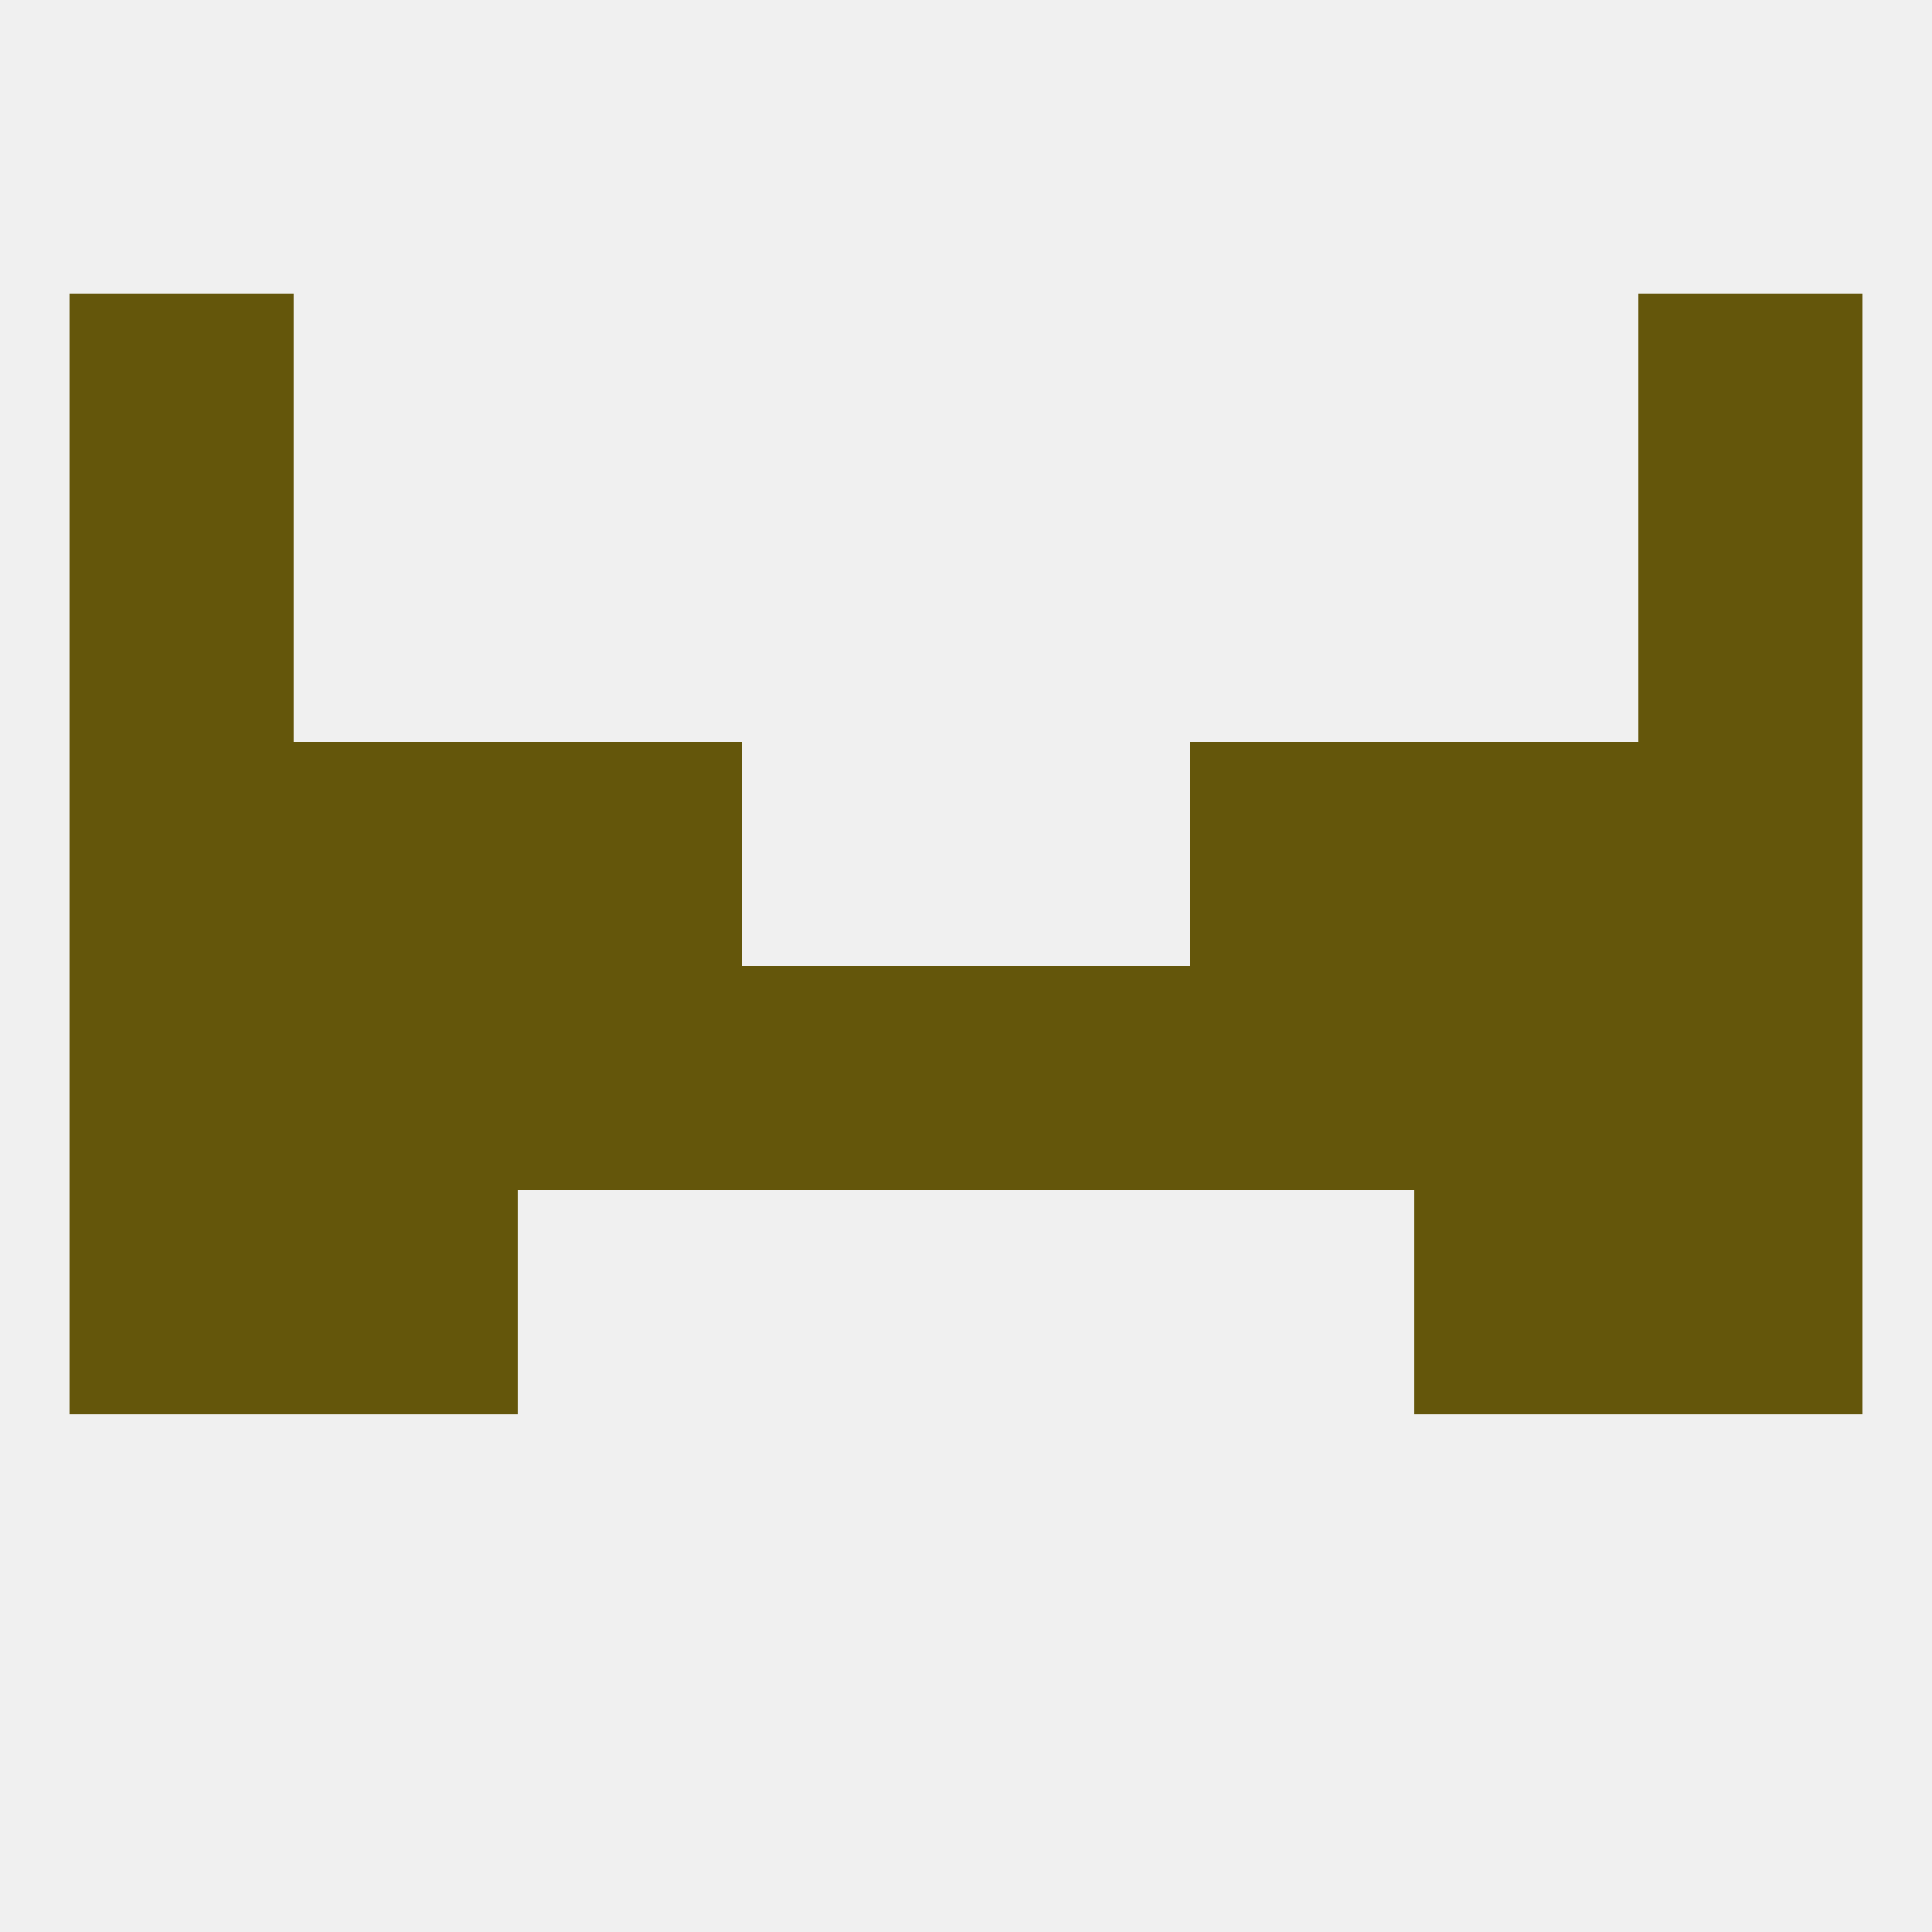 
<!--   <?xml version="1.0"?> -->
<svg version="1.1" baseprofile="full" xmlns="http://www.w3.org/2000/svg" xmlns:xlink="http://www.w3.org/1999/xlink" xmlns:ev="http://www.w3.org/2001/xml-events" width="250" height="250" viewBox="0 0 250 250" >
	<rect width="100%" height="100%" fill="rgba(240,240,240,255)"/>

	<rect x="9" y="67" width="29" height="29" fill="rgba(100,86,11,255)"/>
	<rect x="212" y="67" width="29" height="29" fill="rgba(100,86,11,255)"/>
	<rect x="9" y="38" width="29" height="29" fill="rgba(100,86,11,255)"/>
	<rect x="212" y="38" width="29" height="29" fill="rgba(100,86,11,255)"/>
	<rect x="125" y="125" width="29" height="29" fill="rgba(100,86,11,255)"/>
	<rect x="183" y="125" width="29" height="29" fill="rgba(100,86,11,255)"/>
	<rect x="67" y="125" width="29" height="29" fill="rgba(100,86,11,255)"/>
	<rect x="9" y="125" width="29" height="29" fill="rgba(100,86,11,255)"/>
	<rect x="212" y="125" width="29" height="29" fill="rgba(100,86,11,255)"/>
	<rect x="38" y="125" width="29" height="29" fill="rgba(100,86,11,255)"/>
	<rect x="154" y="125" width="29" height="29" fill="rgba(100,86,11,255)"/>
	<rect x="96" y="125" width="29" height="29" fill="rgba(100,86,11,255)"/>
	<rect x="9" y="96" width="29" height="29" fill="rgba(100,86,11,255)"/>
	<rect x="212" y="96" width="29" height="29" fill="rgba(100,86,11,255)"/>
	<rect x="38" y="96" width="29" height="29" fill="rgba(100,86,11,255)"/>
	<rect x="183" y="96" width="29" height="29" fill="rgba(100,86,11,255)"/>
	<rect x="67" y="96" width="29" height="29" fill="rgba(100,86,11,255)"/>
	<rect x="154" y="96" width="29" height="29" fill="rgba(100,86,11,255)"/>
	<rect x="38" y="154" width="29" height="29" fill="rgba(100,86,11,255)"/>
	<rect x="183" y="154" width="29" height="29" fill="rgba(100,86,11,255)"/>
	<rect x="9" y="154" width="29" height="29" fill="rgba(100,86,11,255)"/>
	<rect x="212" y="154" width="29" height="29" fill="rgba(100,86,11,255)"/>
</svg>